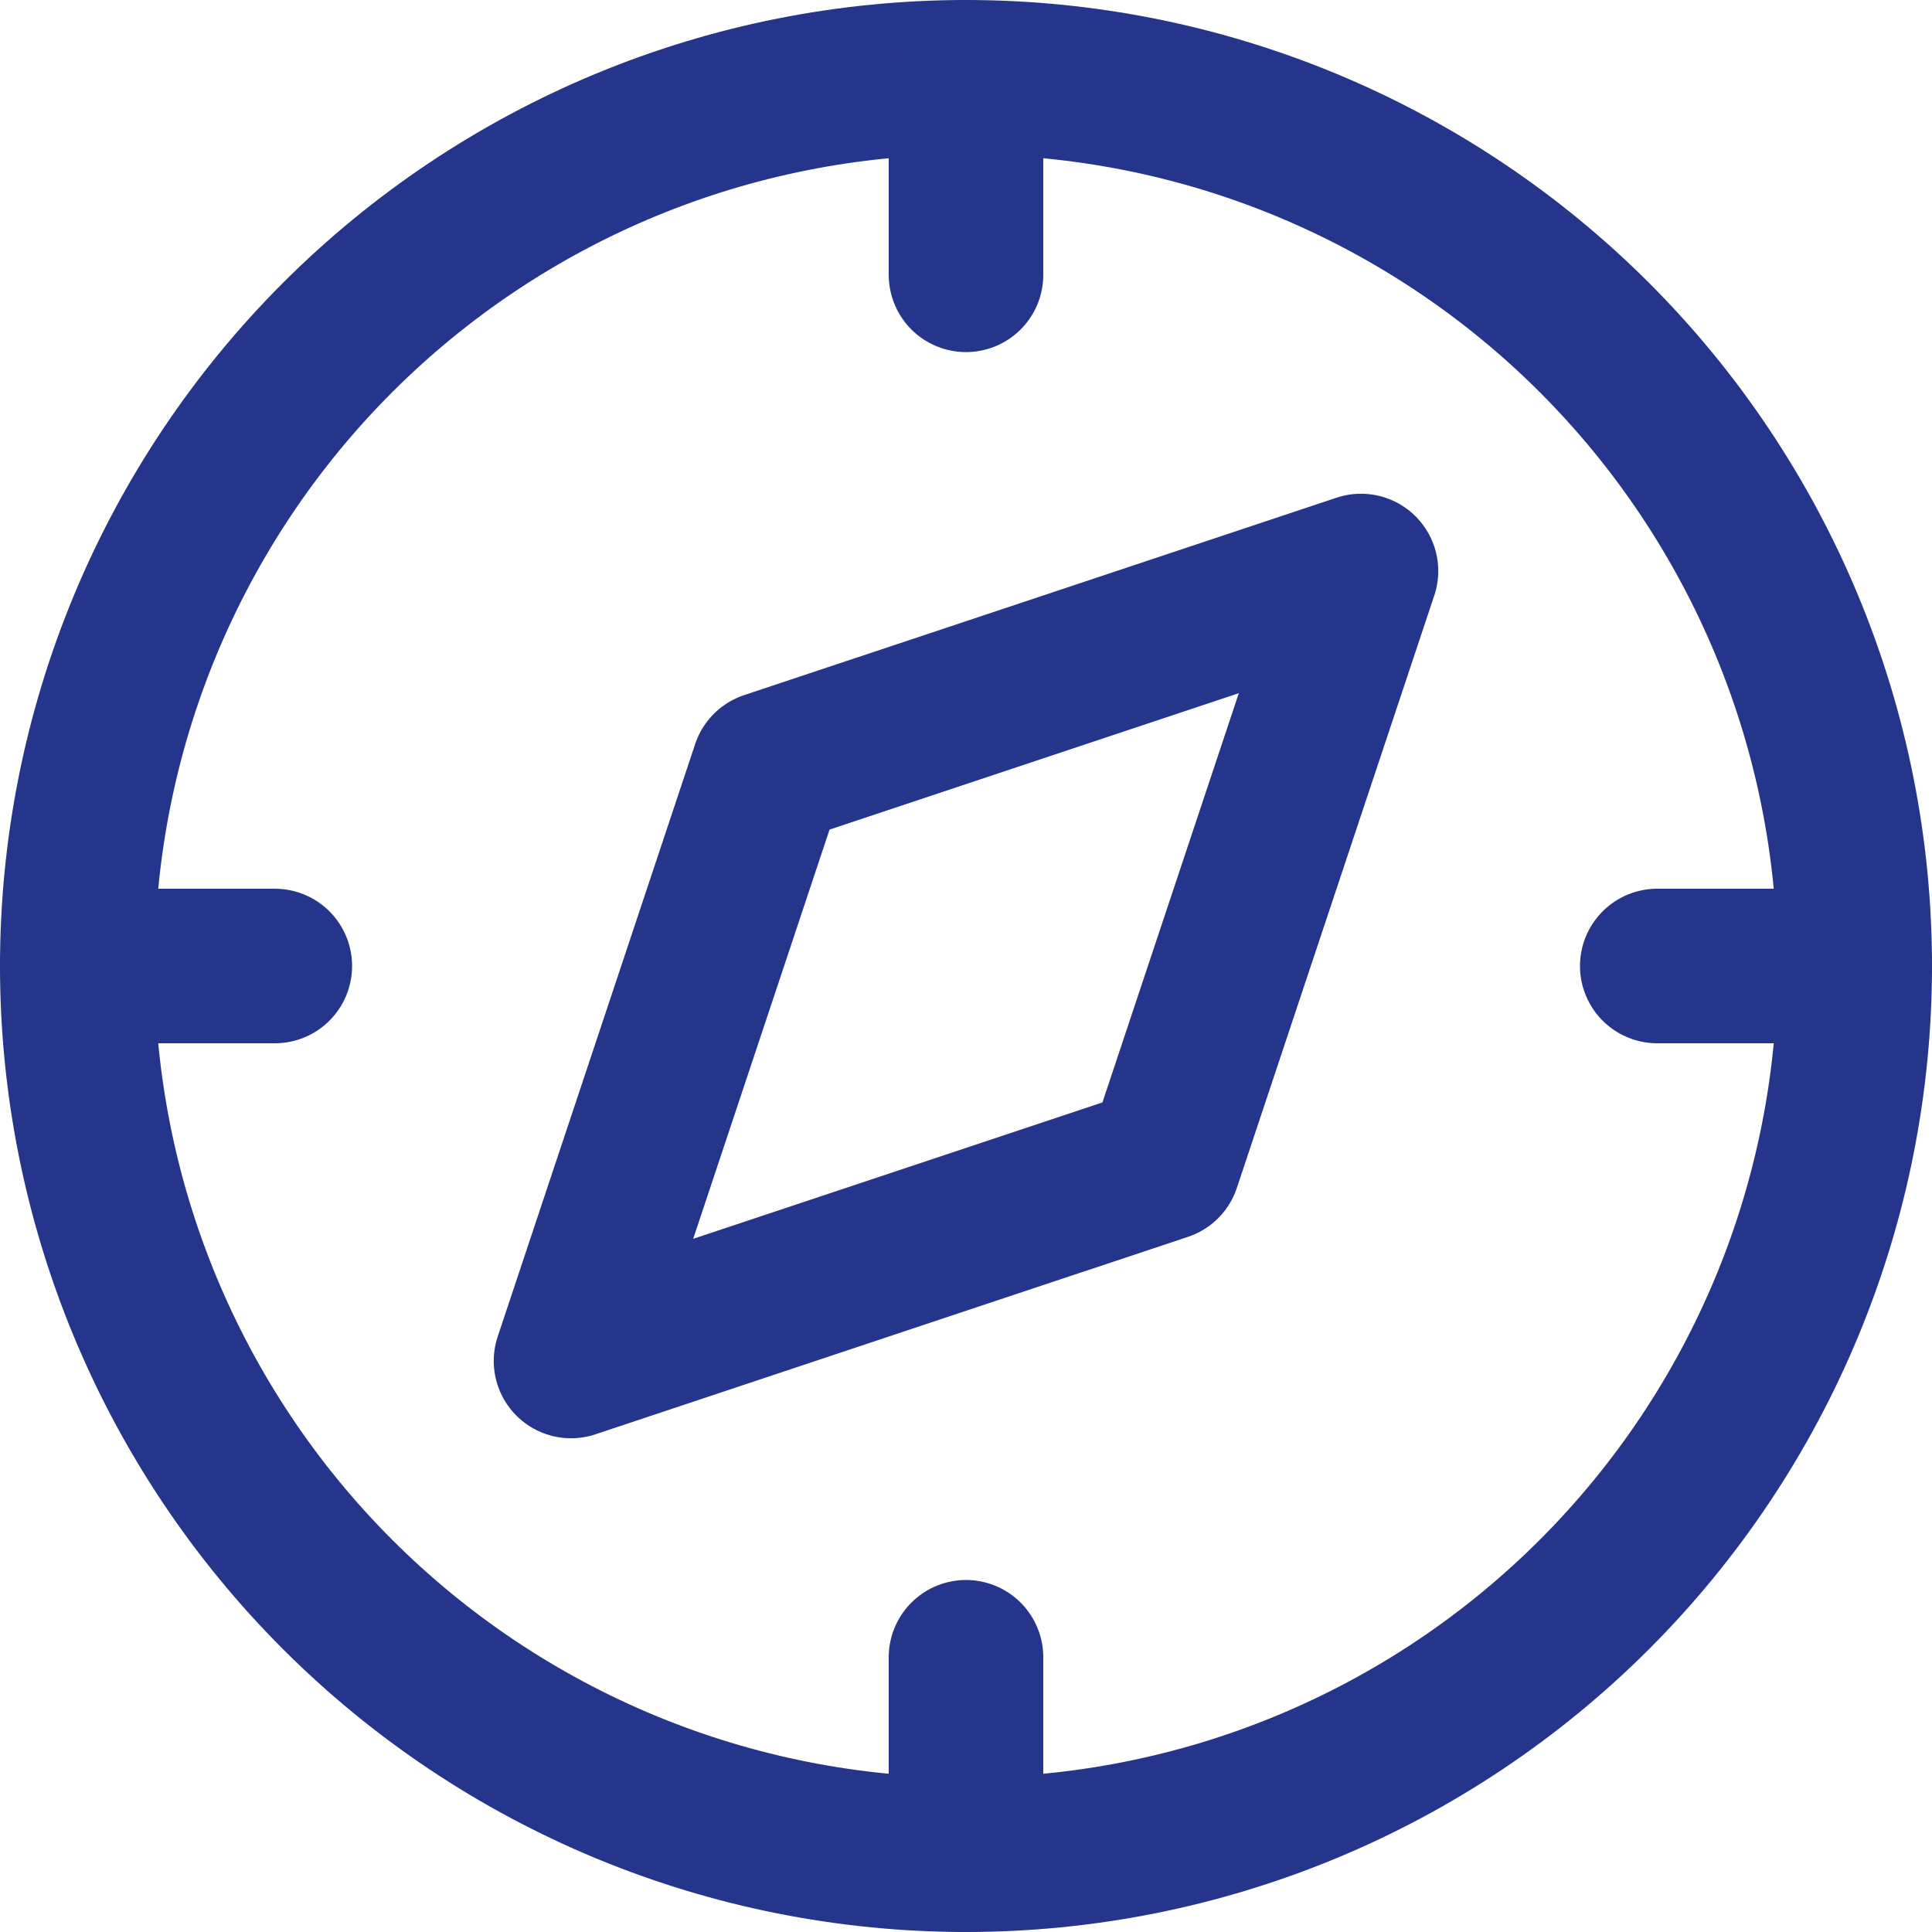 <svg width="25" height="25" viewBox="0 0 25 25" fill="none" xmlns="http://www.w3.org/2000/svg">
<path d="M7.389 17.611L9.944 9.944L17.611 7.389L15.056 15.056L7.389 17.611Z" stroke="#26358C" stroke-width="2" stroke-linecap="round" stroke-linejoin="round"/>
<path d="M1 12.5C1 14.01 1.297 15.506 1.875 16.901C2.453 18.296 3.3 19.564 4.368 20.632C5.436 21.7 6.704 22.547 8.099 23.125C9.494 23.703 10.99 24 12.5 24C14.01 24 15.506 23.703 16.901 23.125C18.296 22.547 19.564 21.7 20.632 20.632C21.7 19.564 22.547 18.296 23.125 16.901C23.703 15.506 24 14.01 24 12.5C24 10.99 23.703 9.494 23.125 8.099C22.547 6.704 21.7 5.436 20.632 4.368C19.564 3.3 18.296 2.453 16.901 1.875C15.506 1.297 14.01 1 12.5 1C10.99 1 9.494 1.297 8.099 1.875C6.704 2.453 5.436 3.3 4.368 4.368C3.3 5.436 2.453 6.704 1.875 8.099C1.297 9.494 1 10.99 1 12.5Z" stroke="#26358C" stroke-width="2" stroke-linecap="round" stroke-linejoin="round"/>
<path d="M12.5 1V3.556" stroke="#26358C" stroke-width="2" stroke-linecap="round" stroke-linejoin="round"/>
<path d="M12.5 21.445V24" stroke="#26358C" stroke-width="2" stroke-linecap="round" stroke-linejoin="round"/>
<path d="M1 12.5H3.556" stroke="#26358C" stroke-width="2" stroke-linecap="round" stroke-linejoin="round"/>
<path d="M21.445 12.5H24" stroke="#26358C" stroke-width="2" stroke-linecap="round" stroke-linejoin="round"/>
</svg>
